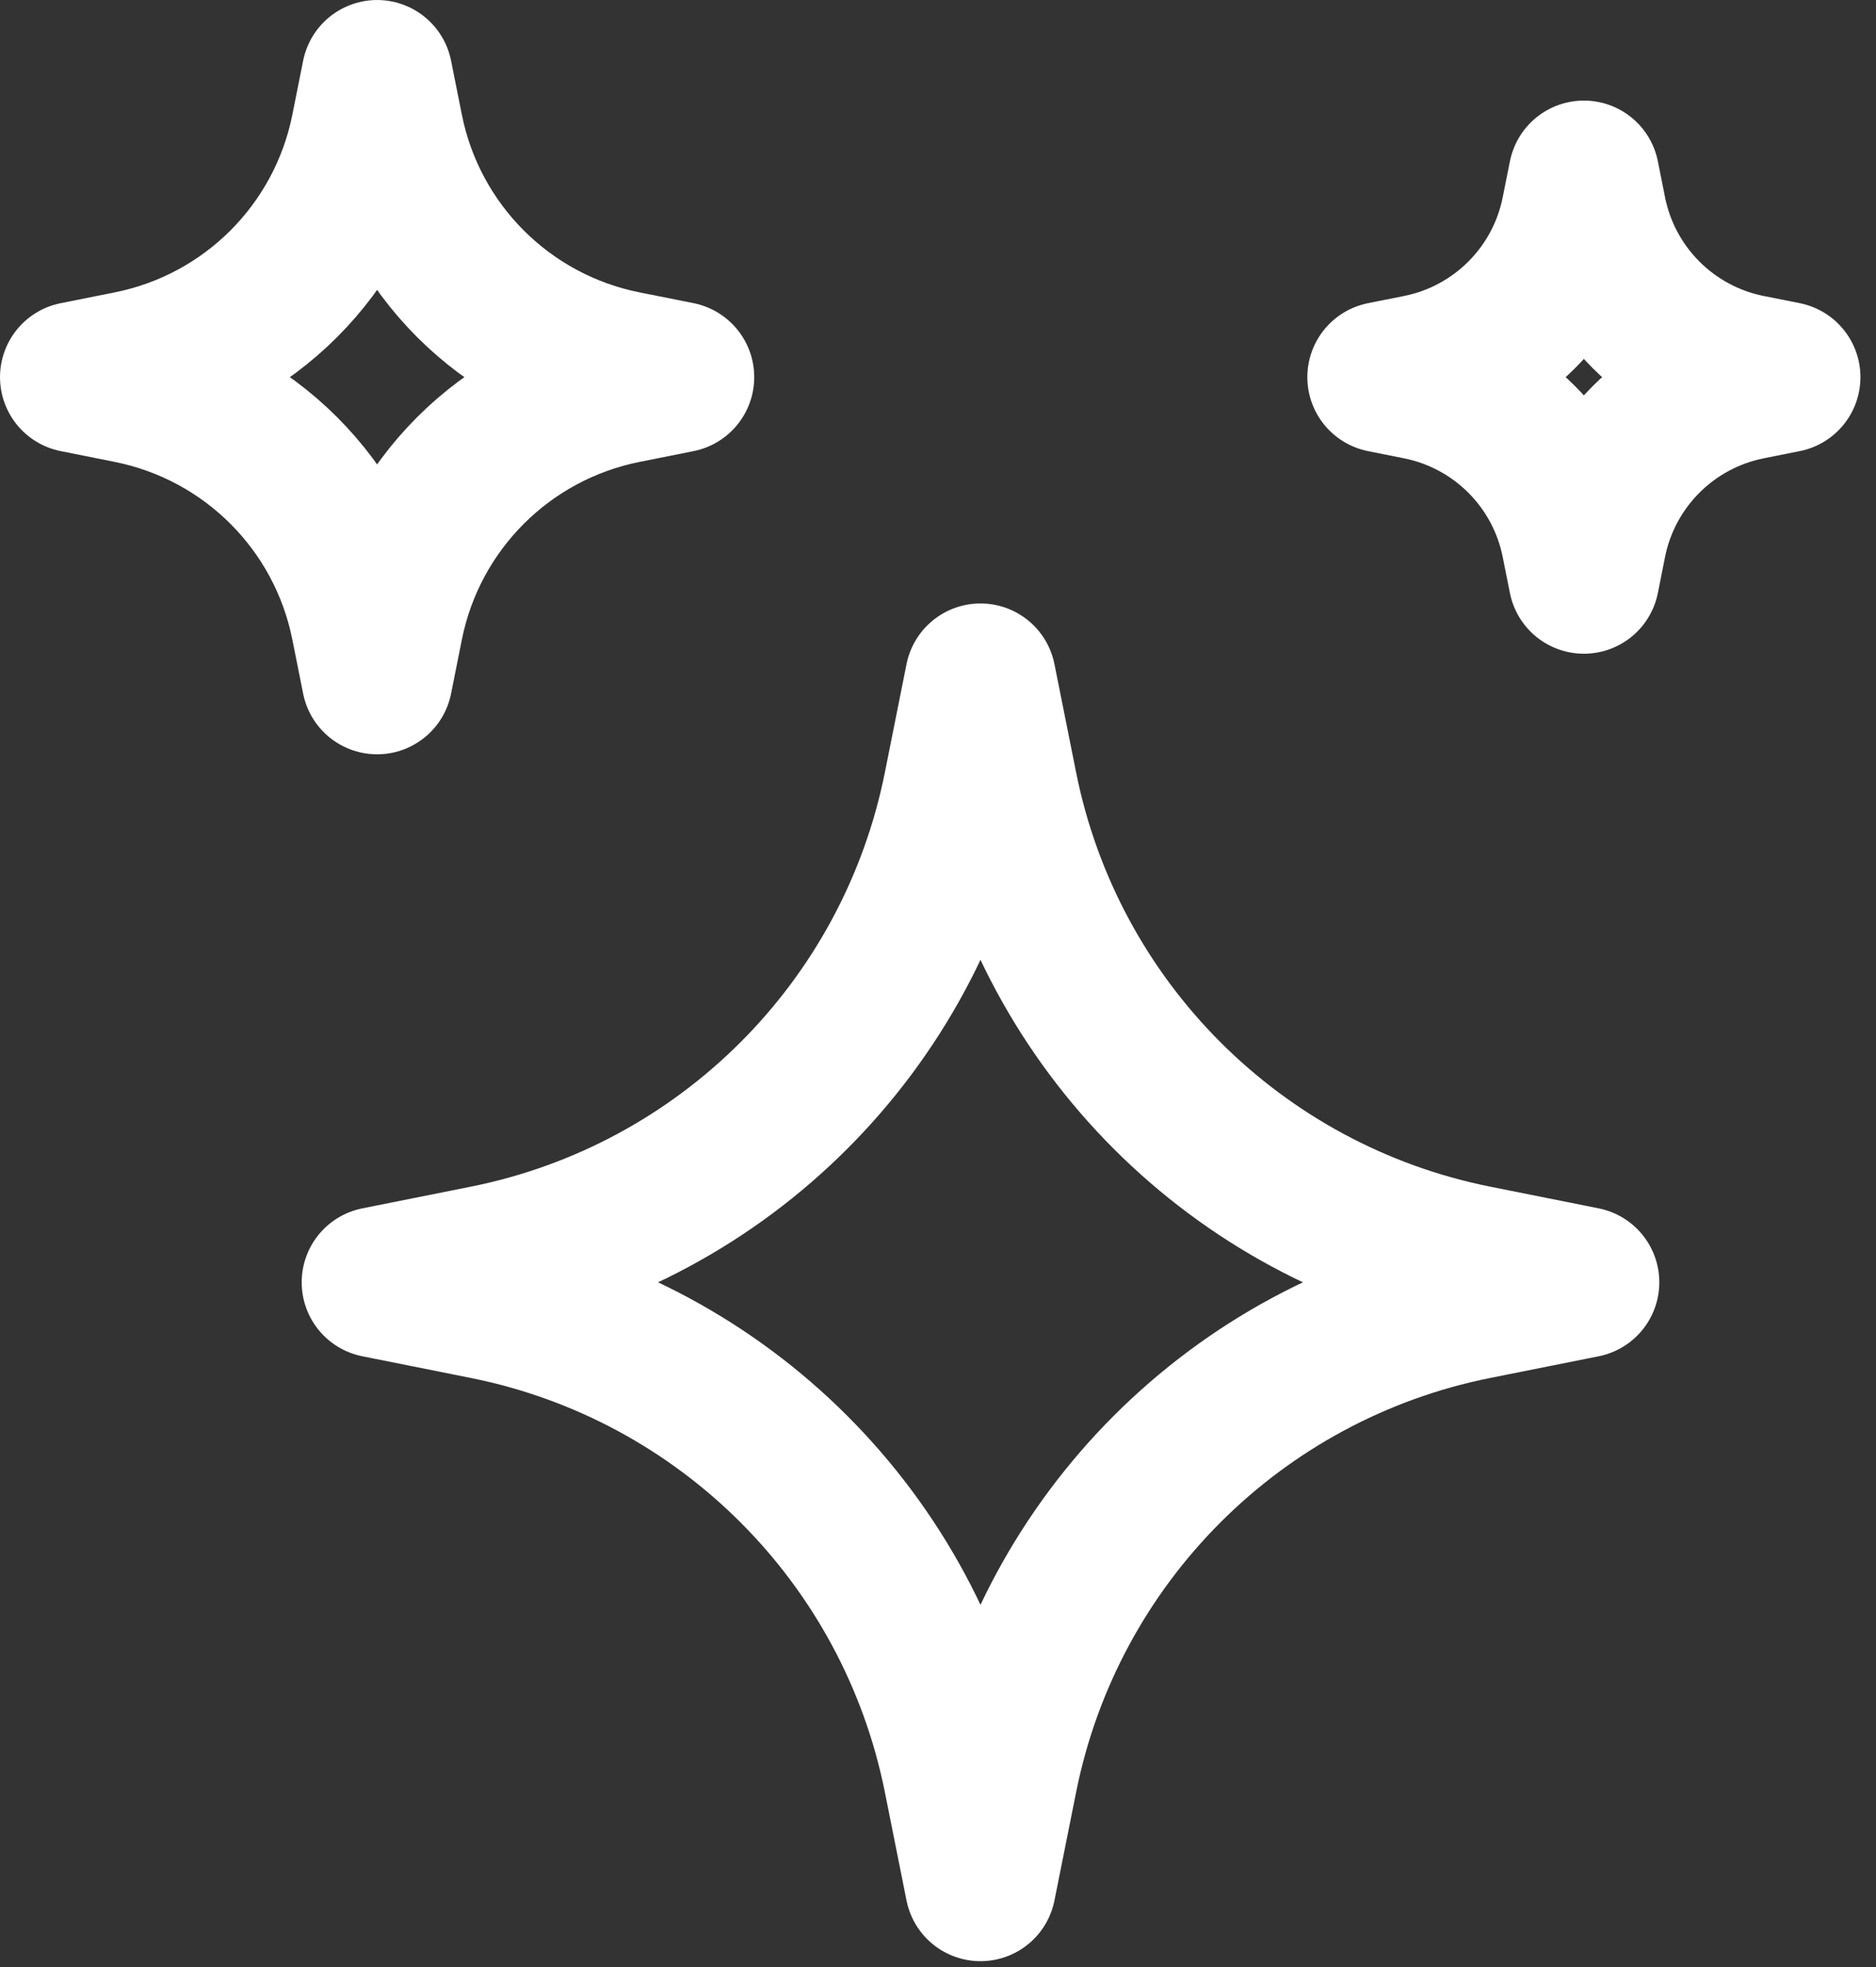 <?xml version="1.0" encoding="UTF-8"?> <svg xmlns="http://www.w3.org/2000/svg" width="62" height="65" viewBox="0 0 62 65" fill="none"><rect x="0" y="0" width="62" height="65" fill="#333333" stroke="none"/><path d="M31.688 26.016L32.404 22.434L33.121 26.016C34.7 33.909 40.87 40.08 48.764 41.659L52.346 42.375L48.764 43.091C40.87 44.67 34.7 50.841 33.121 58.734L32.404 62.316L31.688 58.734C30.109 50.841 23.939 44.67 16.045 43.091L12.463 42.375L16.045 41.659C23.939 40.08 30.109 33.909 31.688 26.016Z" stroke="white" stroke-width="4.985" stroke-miterlimit="10" stroke-linecap="round" stroke-linejoin="round"></path><path d="M12.105 4.284L12.463 2.493L12.821 4.284C13.611 8.23 16.696 11.316 20.643 12.105L22.434 12.463L20.643 12.821C16.696 13.611 13.611 16.696 12.821 20.643L12.463 22.434L12.105 20.643C11.316 16.696 8.23 13.611 4.284 12.821L2.493 12.463L4.284 12.105C8.23 11.316 11.316 8.23 12.105 4.284Z" stroke="white" stroke-width="4.985" stroke-miterlimit="10" stroke-linecap="round" stroke-linejoin="round"></path><path d="M52.107 7.01L52.346 5.816L52.584 7.01C53.111 9.641 55.168 11.698 57.799 12.225L58.993 12.463L57.799 12.702C55.168 13.228 53.111 15.285 52.584 17.916L52.346 19.11L52.107 17.916C51.581 15.285 49.524 13.228 46.892 12.702L45.699 12.463L46.892 12.225C49.524 11.698 51.581 9.641 52.107 7.01Z" stroke="white" stroke-width="4.985" stroke-miterlimit="10" stroke-linecap="round" stroke-linejoin="round"></path></svg> 